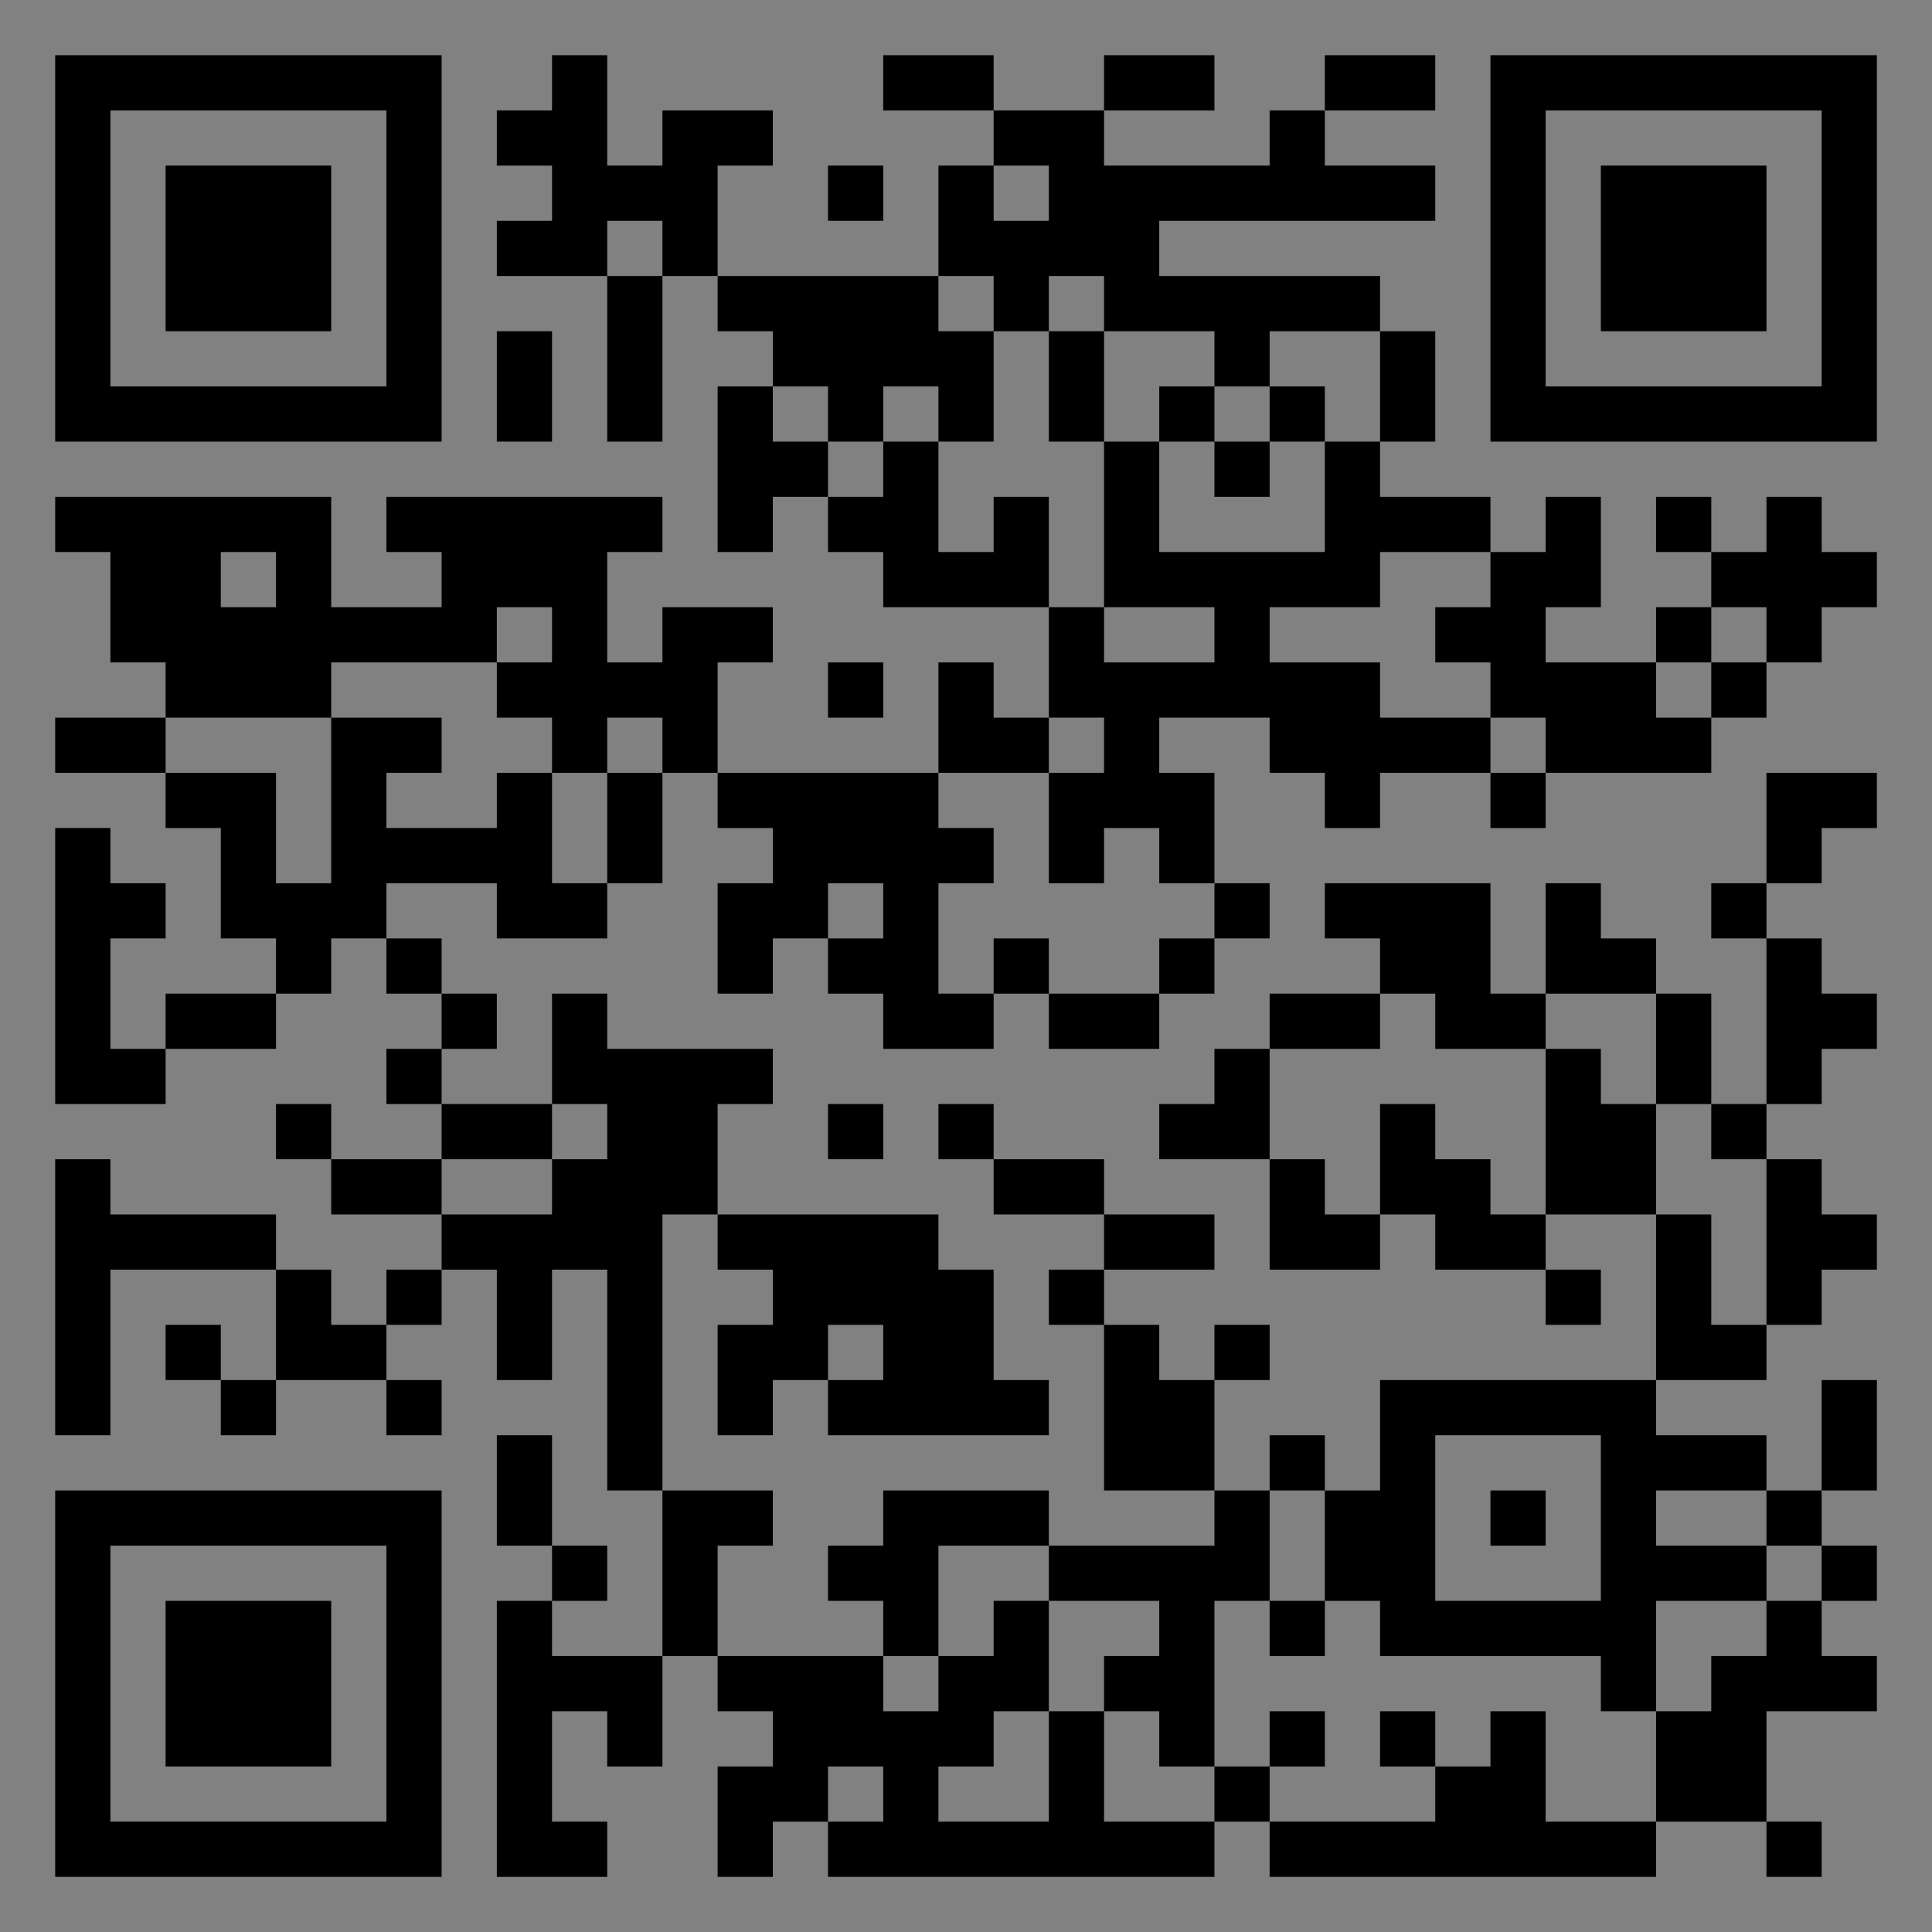 <?xml version="1.0" encoding="UTF-8"?>
<svg xmlns="http://www.w3.org/2000/svg" version="1.1" width="400" height="400" viewBox="0 0 400 400"><rect x="0" y="0" width="400" height="400" fill="#808080" stroke="none"/><rect x="0" y="0" width="400" height="400" fill="#ffffff" fill-opacity="0.01"/><g transform="scale(11.429)"><g transform="translate(1.000,1.000)"><path fill-rule="evenodd" d="M9 0L9 1L8 1L8 2L9 2L9 3L8 3L8 4L10 4L10 7L11 7L11 4L12 4L12 5L13 5L13 6L12 6L12 9L13 9L13 8L14 8L14 9L15 9L15 10L18 10L18 12L17 12L17 11L16 11L16 13L12 13L12 11L13 11L13 10L11 10L11 11L10 11L10 9L11 9L11 8L6 8L6 9L7 9L7 10L5 10L5 8L0 8L0 9L1 9L1 11L2 11L2 12L0 12L0 13L2 13L2 14L3 14L3 16L4 16L4 17L2 17L2 18L1 18L1 16L2 16L2 15L1 15L1 14L0 14L0 19L2 19L2 18L4 18L4 17L5 17L5 16L6 16L6 17L7 17L7 18L6 18L6 19L7 19L7 20L5 20L5 19L4 19L4 20L5 20L5 21L7 21L7 22L6 22L6 23L5 23L5 22L4 22L4 21L1 21L1 20L0 20L0 25L1 25L1 22L4 22L4 24L3 24L3 23L2 23L2 24L3 24L3 25L4 25L4 24L6 24L6 25L7 25L7 24L6 24L6 23L7 23L7 22L8 22L8 24L9 24L9 22L10 22L10 26L11 26L11 29L9 29L9 28L10 28L10 27L9 27L9 25L8 25L8 27L9 27L9 28L8 28L8 33L10 33L10 32L9 32L9 30L10 30L10 31L11 31L11 29L12 29L12 30L13 30L13 31L12 31L12 33L13 33L13 32L14 32L14 33L21 33L21 32L22 32L22 33L29 33L29 32L31 32L31 33L32 33L32 32L31 32L31 30L33 30L33 29L32 29L32 28L33 28L33 27L32 27L32 26L33 26L33 24L32 24L32 26L31 26L31 25L29 25L29 24L31 24L31 23L32 23L32 22L33 22L33 21L32 21L32 20L31 20L31 19L32 19L32 18L33 18L33 17L32 17L32 16L31 16L31 15L32 15L32 14L33 14L33 13L31 13L31 15L30 15L30 16L31 16L31 19L30 19L30 17L29 17L29 16L28 16L28 15L27 15L27 17L26 17L26 15L23 15L23 16L24 16L24 17L22 17L22 18L21 18L21 19L20 19L20 20L22 20L22 22L24 22L24 21L25 21L25 22L27 22L27 23L28 23L28 22L27 22L27 21L29 21L29 24L24 24L24 26L23 26L23 25L22 25L22 26L21 26L21 24L22 24L22 23L21 23L21 24L20 24L20 23L19 23L19 22L21 22L21 21L19 21L19 20L17 20L17 19L16 19L16 20L17 20L17 21L19 21L19 22L18 22L18 23L19 23L19 26L21 26L21 27L18 27L18 26L15 26L15 27L14 27L14 28L15 28L15 29L12 29L12 27L13 27L13 26L11 26L11 21L12 21L12 22L13 22L13 23L12 23L12 25L13 25L13 24L14 24L14 25L18 25L18 24L17 24L17 22L16 22L16 21L12 21L12 19L13 19L13 18L10 18L10 17L9 17L9 19L7 19L7 18L8 18L8 17L7 17L7 16L6 16L6 15L8 15L8 16L10 16L10 15L11 15L11 13L12 13L12 14L13 14L13 15L12 15L12 17L13 17L13 16L14 16L14 17L15 17L15 18L17 18L17 17L18 17L18 18L20 18L20 17L21 17L21 16L22 16L22 15L21 15L21 13L20 13L20 12L22 12L22 13L23 13L23 14L24 14L24 13L26 13L26 14L27 14L27 13L30 13L30 12L31 12L31 11L32 11L32 10L33 10L33 9L32 9L32 8L31 8L31 9L30 9L30 8L29 8L29 9L30 9L30 10L29 10L29 11L27 11L27 10L28 10L28 8L27 8L27 9L26 9L26 8L24 8L24 7L25 7L25 5L24 5L24 4L20 4L20 3L25 3L25 2L23 2L23 1L25 1L25 0L23 0L23 1L22 1L22 2L19 2L19 1L21 1L21 0L19 0L19 1L17 1L17 0L15 0L15 1L17 1L17 2L16 2L16 4L12 4L12 2L13 2L13 1L11 1L11 2L10 2L10 0ZM14 2L14 3L15 3L15 2ZM17 2L17 3L18 3L18 2ZM10 3L10 4L11 4L11 3ZM16 4L16 5L17 5L17 7L16 7L16 6L15 6L15 7L14 7L14 6L13 6L13 7L14 7L14 8L15 8L15 7L16 7L16 9L17 9L17 8L18 8L18 10L19 10L19 11L21 11L21 10L19 10L19 7L20 7L20 9L23 9L23 7L24 7L24 5L22 5L22 6L21 6L21 5L19 5L19 4L18 4L18 5L17 5L17 4ZM8 5L8 7L9 7L9 5ZM18 5L18 7L19 7L19 5ZM20 6L20 7L21 7L21 8L22 8L22 7L23 7L23 6L22 6L22 7L21 7L21 6ZM3 9L3 10L4 10L4 9ZM24 9L24 10L22 10L22 11L24 11L24 12L26 12L26 13L27 13L27 12L26 12L26 11L25 11L25 10L26 10L26 9ZM8 10L8 11L5 11L5 12L2 12L2 13L4 13L4 15L5 15L5 12L7 12L7 13L6 13L6 14L8 14L8 13L9 13L9 15L10 15L10 13L11 13L11 12L10 12L10 13L9 13L9 12L8 12L8 11L9 11L9 10ZM30 10L30 11L29 11L29 12L30 12L30 11L31 11L31 10ZM14 11L14 12L15 12L15 11ZM18 12L18 13L16 13L16 14L17 14L17 15L16 15L16 17L17 17L17 16L18 16L18 17L20 17L20 16L21 16L21 15L20 15L20 14L19 14L19 15L18 15L18 13L19 13L19 12ZM14 15L14 16L15 16L15 15ZM24 17L24 18L22 18L22 20L23 20L23 21L24 21L24 19L25 19L25 20L26 20L26 21L27 21L27 18L28 18L28 19L29 19L29 21L30 21L30 23L31 23L31 20L30 20L30 19L29 19L29 17L27 17L27 18L25 18L25 17ZM9 19L9 20L7 20L7 21L9 21L9 20L10 20L10 19ZM14 19L14 20L15 20L15 19ZM14 23L14 24L15 24L15 23ZM25 25L25 28L28 28L28 25ZM22 26L22 28L21 28L21 31L20 31L20 30L19 30L19 29L20 29L20 28L18 28L18 27L16 27L16 29L15 29L15 30L16 30L16 29L17 29L17 28L18 28L18 30L17 30L17 31L16 31L16 32L18 32L18 30L19 30L19 32L21 32L21 31L22 31L22 32L25 32L25 31L26 31L26 30L27 30L27 32L29 32L29 30L30 30L30 29L31 29L31 28L32 28L32 27L31 27L31 26L29 26L29 27L31 27L31 28L29 28L29 30L28 30L28 29L24 29L24 28L23 28L23 26ZM26 26L26 27L27 27L27 26ZM22 28L22 29L23 29L23 28ZM22 30L22 31L23 31L23 30ZM24 30L24 31L25 31L25 30ZM14 31L14 32L15 32L15 31ZM0 0L0 7L7 7L7 0ZM1 1L1 6L6 6L6 1ZM2 2L2 5L5 5L5 2ZM33 0L26 0L26 7L33 7ZM32 1L27 1L27 6L32 6ZM31 2L28 2L28 5L31 5ZM0 33L7 33L7 26L0 26ZM1 32L6 32L6 27L1 27ZM2 31L5 31L5 28L2 28Z" fill="#000000"/></g></g></svg>
